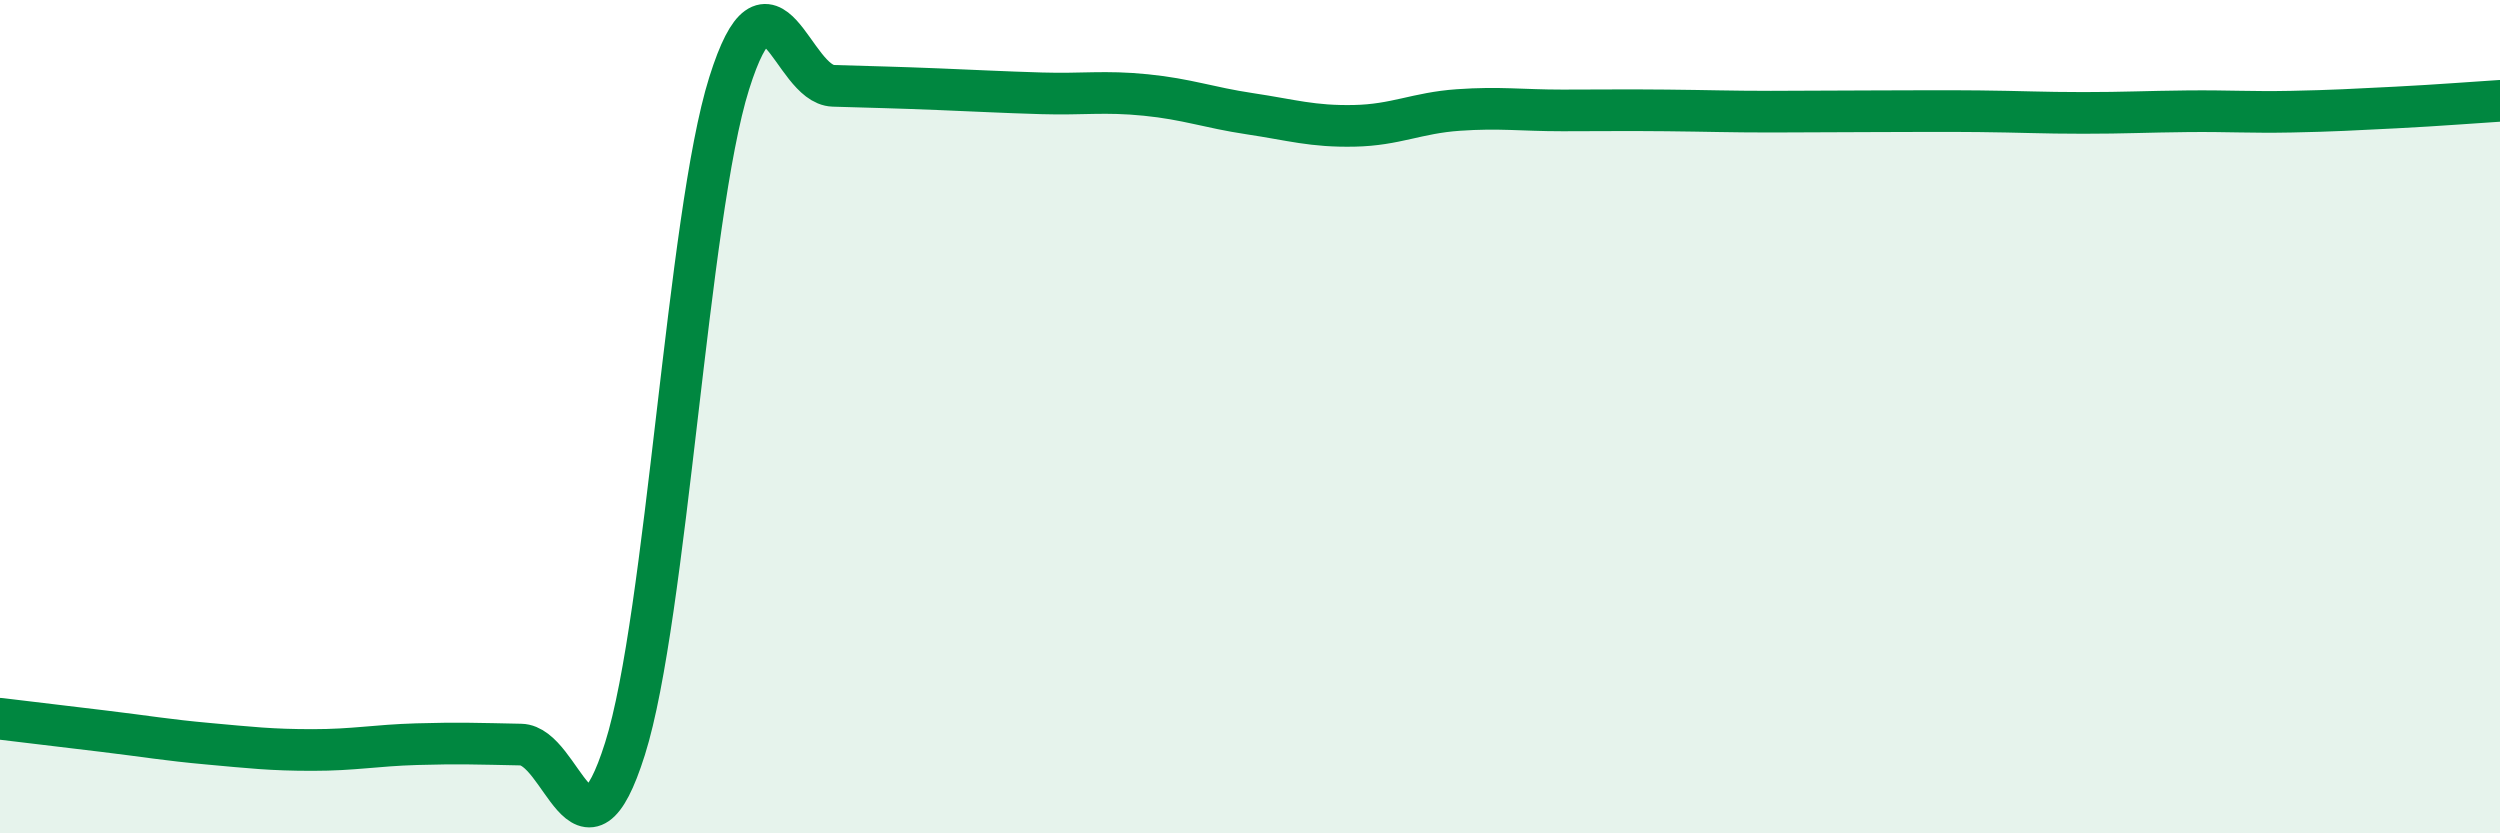 
    <svg width="60" height="20" viewBox="0 0 60 20" xmlns="http://www.w3.org/2000/svg">
      <path
        d="M 0,17.25 C 0.5,17.31 1.5,17.43 2.5,17.55 C 3.5,17.67 4,17.76 5,17.85 C 6,17.94 6.5,18 7.5,18 C 8.5,18 9,17.89 10,17.86 C 11,17.83 11.5,17.85 12.5,17.87 C 13.5,17.89 14,21.14 15,17.97 C 16,14.8 16.5,5.18 17.5,2 C 18.5,-1.18 19,2.03 20,2.06 C 21,2.09 21.5,2.1 22.5,2.14 C 23.5,2.18 24,2.21 25,2.24 C 26,2.27 26.5,2.18 27.5,2.28 C 28.5,2.38 29,2.58 30,2.73 C 31,2.88 31.5,3.04 32.5,3.02 C 33.5,3 34,2.71 35,2.64 C 36,2.57 36.5,2.65 37.5,2.65 C 38.5,2.65 39,2.64 40,2.65 C 41,2.66 41.5,2.68 42.5,2.68 C 43.5,2.68 44,2.67 45,2.67 C 46,2.67 46.5,2.66 47.5,2.67 C 48.5,2.68 49,2.71 50,2.71 C 51,2.71 51.5,2.68 52.5,2.67 C 53.5,2.66 54,2.7 55,2.68 C 56,2.66 56.5,2.63 57.5,2.58 C 58.5,2.53 59.5,2.45 60,2.42L60 20L0 20Z"
        fill="#008740"
        opacity="0.1"
        stroke-linecap="round"
        stroke-linejoin="round"
      />
      <path
        d="M 0,17.25 C 0.5,17.31 1.5,17.43 2.5,17.55 C 3.5,17.67 4,17.76 5,17.85 C 6,17.94 6.5,18 7.5,18 C 8.5,18 9,17.89 10,17.86 C 11,17.83 11.5,17.85 12.5,17.87 C 13.5,17.89 14,21.14 15,17.97 C 16,14.8 16.5,5.18 17.5,2 C 18.5,-1.18 19,2.03 20,2.06 C 21,2.09 21.5,2.1 22.5,2.14 C 23.5,2.18 24,2.21 25,2.24 C 26,2.27 26.5,2.18 27.5,2.28 C 28.5,2.38 29,2.58 30,2.73 C 31,2.88 31.5,3.04 32.5,3.02 C 33.5,3 34,2.71 35,2.64 C 36,2.57 36.5,2.65 37.5,2.65 C 38.5,2.65 39,2.64 40,2.65 C 41,2.66 41.5,2.68 42.5,2.68 C 43.5,2.68 44,2.67 45,2.67 C 46,2.67 46.5,2.66 47.5,2.67 C 48.5,2.68 49,2.71 50,2.71 C 51,2.71 51.5,2.68 52.5,2.67 C 53.5,2.66 54,2.7 55,2.68 C 56,2.66 56.5,2.63 57.5,2.58 C 58.5,2.53 59.5,2.45 60,2.42"
        stroke="#008740"
        stroke-width="1"
        fill="none"
        stroke-linecap="round"
        stroke-linejoin="round"
      />
    </svg>
  